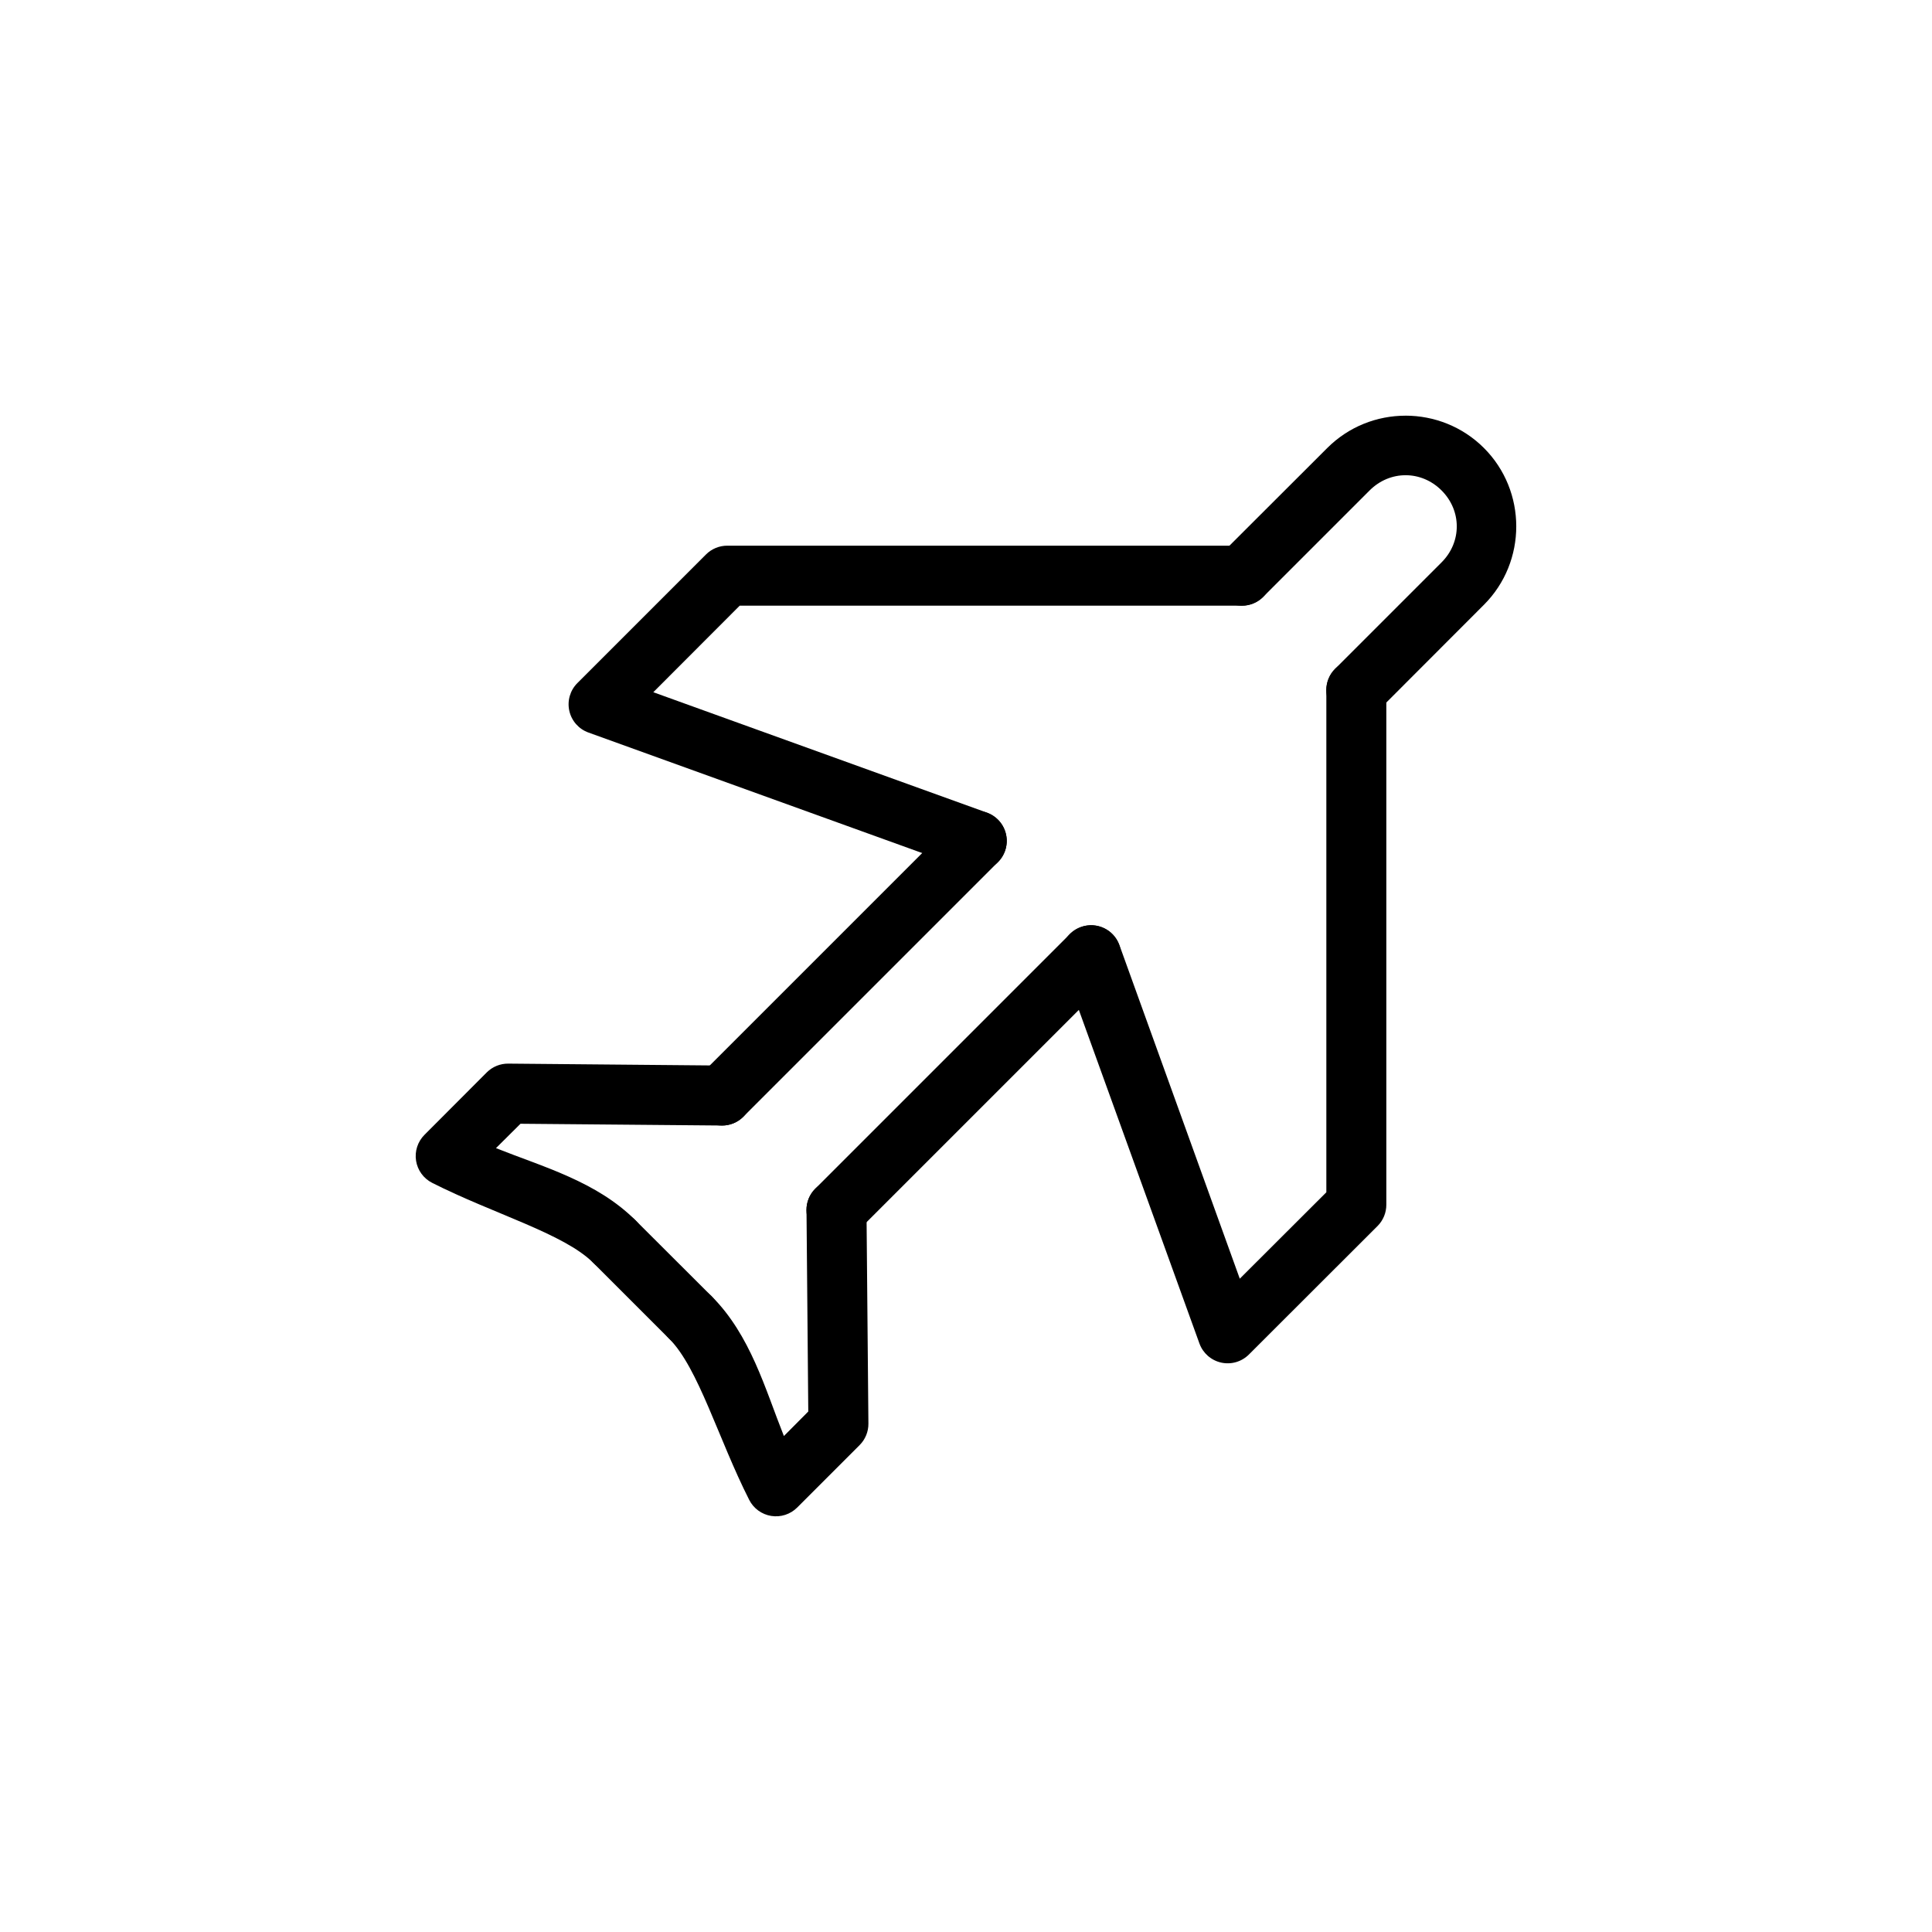 <?xml version="1.0" encoding="UTF-8"?>
<!-- Uploaded to: ICON Repo, www.svgrepo.com, Generator: ICON Repo Mixer Tools -->
<svg fill="#000000" width="800px" height="800px" version="1.1" viewBox="144 144 512 512" xmlns="http://www.w3.org/2000/svg">
 <g>
  <path d="m516.48 254.16c-7.535 0-15.043 2.867-20.75 8.574l-28.227 28.188c-1.5 1.492-2.344 3.519-2.344 5.637 0 2.117 0.844 4.144 2.344 5.637 3.106 3.098 8.129 3.098 11.234 0l28.227-28.227c5.375-5.375 13.691-5.375 19.066 0s5.375 13.691 0 19.066l-28.227 28.227c-3.098 3.106-3.098 8.129 0 11.234 1.492 1.5 3.519 2.344 5.637 2.344 2.117 0 4.144-0.844 5.637-2.344l28.188-28.227c11.414-11.414 11.414-30.125 0-41.539-5.707-5.707-13.254-8.574-20.789-8.574z"/>
  <path d="m397.23 361.23-67.492 67.492c-3.098 3.106-3.098 8.129 0 11.234 3.106 3.098 8.129 3.098 11.234 0l67.492-67.492c3.098-3.106 3.098-8.133 0-11.238-3.106-3.094-8.129-3.094-11.234 0z"/>
  <path d="m336.75 288.61c-2.113-0.008-4.141 0.824-5.637 2.312l-34.098 34.098h-0.004c-1.926 1.926-2.734 4.707-2.137 7.367 0.594 2.656 2.508 4.828 5.074 5.746l100.18 36.172v0.004c1.988 0.727 4.184 0.633 6.102-0.266 1.918-0.895 3.398-2.519 4.113-4.512 0.715-1.988 0.609-4.176-0.297-6.086-0.902-1.91-2.527-3.383-4.516-4.094l-88.398-31.906 22.902-22.941h133.11c4.387-0.004 7.941-3.559 7.945-7.945-0.004-4.387-3.559-7.941-7.945-7.949z"/>
  <path d="m278.73 425.87c-2.141-0.027-4.199 0.805-5.715 2.309l-16.52 16.559-0.004 0.004c-1.801 1.805-2.629 4.363-2.227 6.879 0.402 2.519 1.988 4.691 4.262 5.844 16.195 8.207 34.965 13.469 42.672 21.18h0.004c3.106 3.098 8.129 3.098 11.234 0 3.098-3.106 3.098-8.129 0-11.234-10.32-10.32-24.539-14.172-36.996-19.145l6.5-6.461 53.359 0.469c4.387 0.039 7.977-3.481 8.023-7.867 0.02-2.113-0.805-4.148-2.285-5.656-1.484-1.504-3.508-2.359-5.621-2.371z"/>
  <path d="m301.2 467.41c-3.098 3.106-3.098 8.129 0 11.234l20.16 20.16c3.106 3.098 8.133 3.098 11.234 0 1.5-1.492 2.344-3.519 2.344-5.637 0-2.113-0.844-4.144-2.344-5.637l-20.16-20.121c-3.106-3.098-8.129-3.098-11.234 0z"/>
  <path d="m365.6 456.68c-4.387 0.047-7.906 3.637-7.867 8.023l0.469 53.359-6.461 6.5c-4.973-12.457-8.824-26.715-19.145-37.035-3.106-3.098-8.129-3.098-11.234 0-1.5 1.492-2.344 3.523-2.344 5.637 0 2.117 0.844 4.144 2.344 5.637 7.711 7.711 12.973 26.477 21.18 42.672v0.004c1.152 2.273 3.324 3.859 5.84 4.262 2.519 0.402 5.078-0.426 6.883-2.227l16.559-16.559v-0.004c1.5-1.508 2.332-3.551 2.312-5.676l-0.508-56.727h-0.004c-0.047-4.387-3.637-7.906-8.023-7.867z"/>
  <path d="m427.53 391.54-67.492 67.492c-3.098 3.106-3.098 8.129 0 11.234 3.106 3.098 8.129 3.098 11.234 0l67.492-67.492h0.004c3.094-3.106 3.094-8.129 0-11.234-3.106-3.098-8.133-3.098-11.238 0z"/>
  <path d="m503.44 318.91c-4.387 0.004-7.941 3.559-7.945 7.945v133.11l-22.941 22.902-31.906-88.438c-1.496-4.125-6.051-6.266-10.18-4.773-2 0.707-3.633 2.188-4.535 4.106-0.906 1.918-1.008 4.117-0.281 6.109l36.215 100.18c0.93 2.559 3.102 4.465 5.762 5.051 2.656 0.59 5.43-0.223 7.352-2.152l34.098-34.059c1.488-1.5 2.32-3.527 2.312-5.641v-136.39c-0.004-4.387-3.562-7.941-7.949-7.945z"/>
 </g>
</svg>